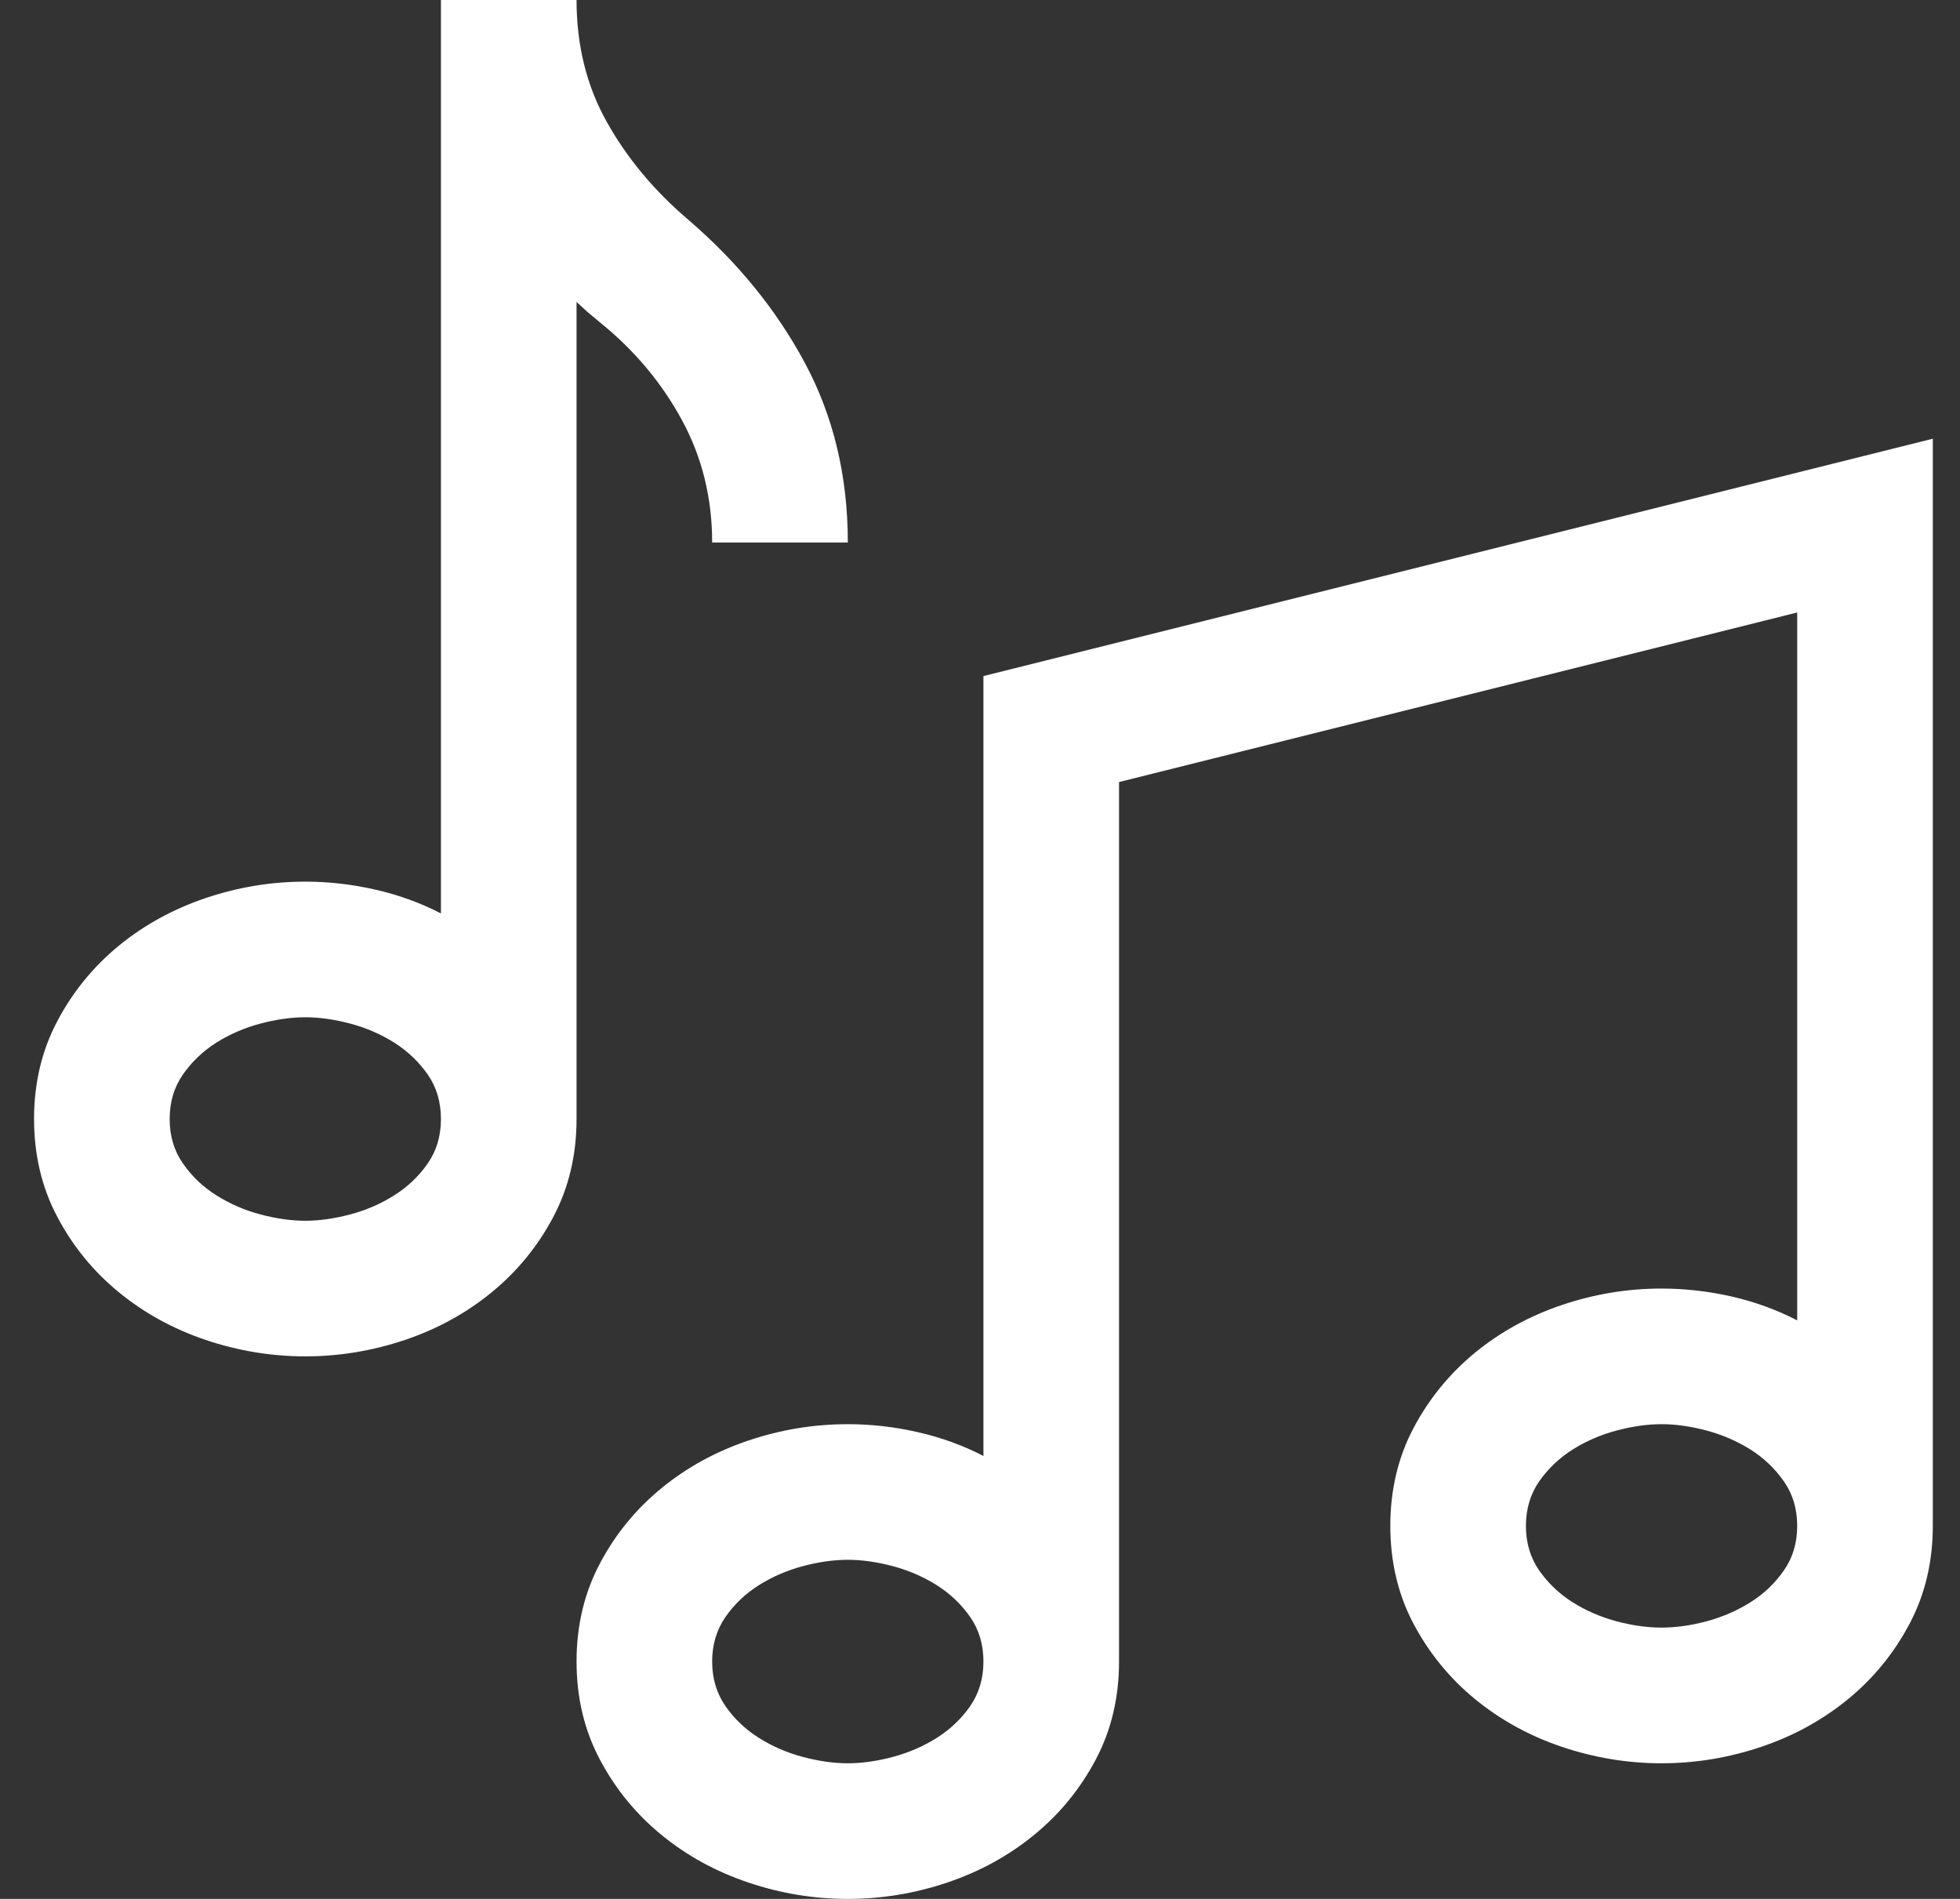 <?xml version="1.0" encoding="UTF-8"?>
<svg width="32px" height="31px" viewBox="0 0 32 31" version="1.1" xmlns="http://www.w3.org/2000/svg" xmlns:xlink="http://www.w3.org/1999/xlink">
    <rect x="0" y="0" width="32" height="31" fill="#333333" stroke="none"/>
    <title>Audio</title>
    <g id="Page-1" stroke="none" stroke-width="1" fill="none" fill-rule="evenodd">
        <g id="hotel" transform="translate(-430, -1593)" fill="#FFFFFF" fill-rule="nonzero">
            <g id="Audio" transform="translate(430.556, 1593)">
                <path d="M8.857,18.268 C8.857,18.856 8.73,19.389 8.477,19.868 C8.223,20.347 7.888,20.756 7.473,21.096 C7.058,21.436 6.585,21.696 6.055,21.875 C5.524,22.053 4.982,22.143 4.429,22.143 C3.875,22.143 3.333,22.053 2.802,21.875 C2.272,21.696 1.799,21.436 1.384,21.096 C0.969,20.756 0.634,20.347 0.381,19.868 C0.127,19.389 0,18.856 0,18.268 C0,17.68 0.127,17.146 0.381,16.668 C0.634,16.189 0.969,15.78 1.384,15.439 C1.799,15.099 2.272,14.84 2.802,14.661 C3.333,14.482 3.875,14.393 4.429,14.393 C4.809,14.393 5.19,14.436 5.57,14.523 C5.951,14.609 6.308,14.739 6.643,14.912 L6.643,0 L8.857,0 C8.857,0.738 9.021,1.401 9.35,1.989 C9.679,2.578 10.12,3.108 10.674,3.581 C11.481,4.273 12.118,5.054 12.585,5.925 C13.052,6.796 13.286,7.773 13.286,8.857 L11.071,8.857 C11.071,8.131 10.907,7.465 10.578,6.859 C10.25,6.254 9.809,5.726 9.255,5.276 L9.047,5.103 L8.857,4.93 L8.857,18.268 Z M4.429,19.929 C4.659,19.929 4.904,19.894 5.164,19.825 C5.423,19.756 5.663,19.652 5.882,19.513 C6.101,19.375 6.282,19.202 6.427,18.994 C6.571,18.787 6.643,18.545 6.643,18.268 C6.643,17.991 6.571,17.749 6.427,17.541 C6.282,17.334 6.101,17.161 5.882,17.022 C5.663,16.884 5.423,16.78 5.164,16.711 C4.904,16.642 4.659,16.607 4.429,16.607 C4.198,16.607 3.953,16.642 3.693,16.711 C3.434,16.78 3.195,16.884 2.975,17.022 C2.756,17.161 2.575,17.334 2.431,17.541 C2.286,17.749 2.214,17.991 2.214,18.268 C2.214,18.545 2.286,18.787 2.431,18.994 C2.575,19.202 2.756,19.375 2.975,19.513 C3.195,19.652 3.434,19.756 3.693,19.825 C3.953,19.894 4.198,19.929 4.429,19.929 Z M31,24.911 C31,25.499 30.873,26.032 30.619,26.511 C30.366,26.989 30.031,27.399 29.616,27.739 C29.201,28.079 28.728,28.339 28.198,28.518 C27.667,28.696 27.125,28.786 26.571,28.786 C26.018,28.786 25.476,28.696 24.945,28.518 C24.415,28.339 23.942,28.079 23.527,27.739 C23.112,27.399 22.777,26.989 22.523,26.511 C22.27,26.032 22.143,25.499 22.143,24.911 C22.143,24.323 22.27,23.789 22.523,23.311 C22.777,22.832 23.112,22.423 23.527,22.082 C23.942,21.742 24.415,21.483 24.945,21.304 C25.476,21.125 26.018,21.036 26.571,21.036 C26.952,21.036 27.333,21.079 27.713,21.165 C28.094,21.252 28.451,21.382 28.786,21.555 L28.786,9.999 L17.714,12.767 L17.714,27.125 C17.714,27.713 17.587,28.247 17.334,28.725 C17.08,29.204 16.746,29.613 16.33,29.953 C15.915,30.294 15.442,30.553 14.912,30.732 C14.381,30.911 13.839,31 13.286,31 C12.732,31 12.19,30.911 11.66,30.732 C11.129,30.553 10.656,30.294 10.241,29.953 C9.826,29.613 9.491,29.204 9.238,28.725 C8.984,28.247 8.857,27.713 8.857,27.125 C8.857,26.537 8.984,26.003 9.238,25.525 C9.491,25.046 9.826,24.637 10.241,24.297 C10.656,23.956 11.129,23.697 11.66,23.518 C12.19,23.339 12.732,23.25 13.286,23.25 C13.666,23.25 14.047,23.293 14.427,23.38 C14.808,23.466 15.166,23.596 15.5,23.769 L15.5,11.037 L31,7.162 L31,24.911 Z M13.286,28.786 C13.516,28.786 13.761,28.751 14.021,28.682 C14.28,28.613 14.52,28.509 14.739,28.371 C14.958,28.232 15.14,28.059 15.284,27.852 C15.428,27.644 15.5,27.402 15.5,27.125 C15.5,26.848 15.428,26.606 15.284,26.398 C15.14,26.191 14.958,26.018 14.739,25.879 C14.52,25.741 14.28,25.637 14.021,25.568 C13.761,25.499 13.516,25.464 13.286,25.464 C13.055,25.464 12.81,25.499 12.551,25.568 C12.291,25.637 12.052,25.741 11.833,25.879 C11.613,26.018 11.432,26.191 11.288,26.398 C11.144,26.606 11.071,26.848 11.071,27.125 C11.071,27.402 11.144,27.644 11.288,27.852 C11.432,28.059 11.613,28.232 11.833,28.371 C12.052,28.509 12.291,28.613 12.551,28.682 C12.81,28.751 13.055,28.786 13.286,28.786 Z M26.571,26.571 C26.802,26.571 27.047,26.537 27.307,26.468 C27.566,26.398 27.805,26.295 28.025,26.156 C28.244,26.018 28.425,25.845 28.569,25.637 C28.714,25.43 28.786,25.188 28.786,24.911 C28.786,24.634 28.714,24.392 28.569,24.184 C28.425,23.977 28.244,23.804 28.025,23.665 C27.805,23.527 27.566,23.423 27.307,23.354 C27.047,23.285 26.802,23.25 26.571,23.25 C26.341,23.25 26.096,23.285 25.836,23.354 C25.577,23.423 25.337,23.527 25.118,23.665 C24.899,23.804 24.718,23.977 24.573,24.184 C24.429,24.392 24.357,24.634 24.357,24.911 C24.357,25.188 24.429,25.43 24.573,25.637 C24.718,25.845 24.899,26.018 25.118,26.156 C25.337,26.295 25.577,26.398 25.836,26.468 C26.096,26.537 26.341,26.571 26.571,26.571 Z" id="Shape"></path>
            </g>
        </g>
    </g>
</svg>